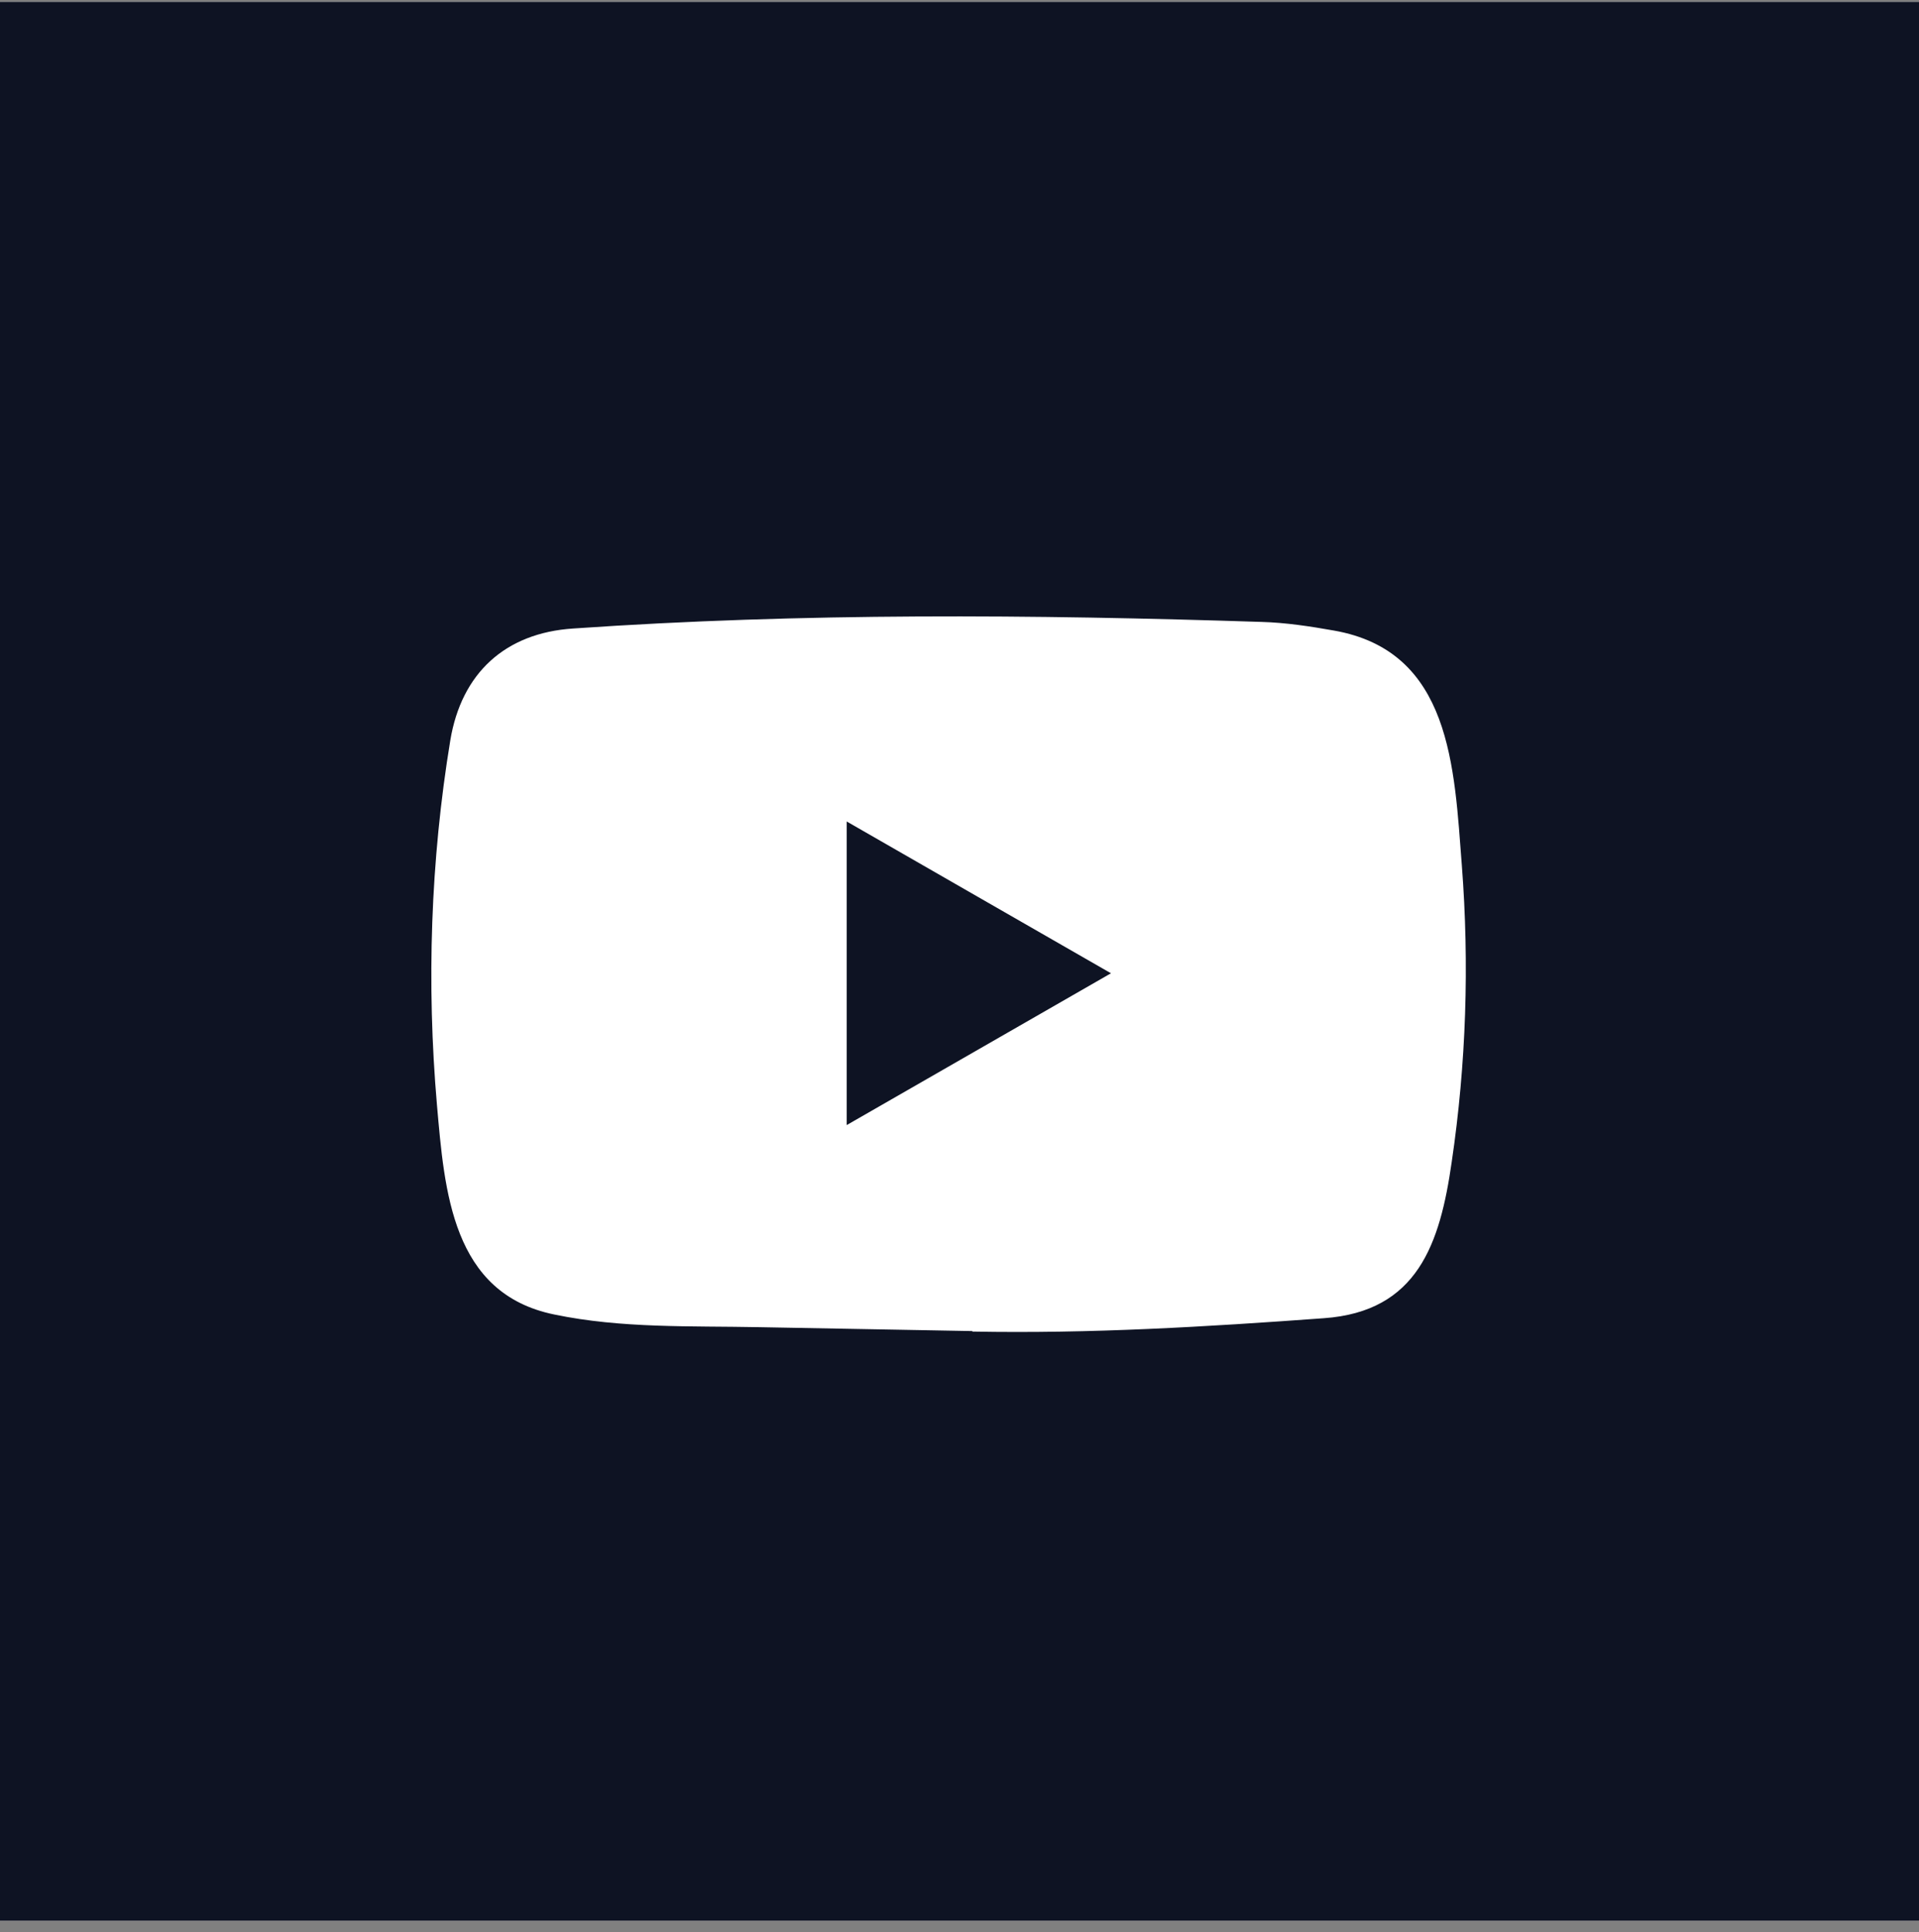 <svg width="146" height="147" viewBox="0 0 146 147" fill="none" xmlns="http://www.w3.org/2000/svg">
<rect x="0" y="0" width="146" height="147" fill="#808080" stroke="none"/>
<g clip-path="url(#clip0)">
<rect width="146" height="146" transform="translate(0 0.142)" fill="white"/>
<rect y="0.142" width="146" height="146" fill="#0e1323"/>
<path d="M73.913 101.271L57.766 100.976C52.538 100.873 47.296 101.078 42.171 100.012C34.373 98.419 33.821 90.609 33.243 84.057C32.447 74.847 32.755 65.469 34.258 56.336C35.106 51.21 38.446 48.153 43.61 47.819C61.042 46.611 78.589 46.753 95.983 47.318C97.82 47.369 99.669 47.652 101.481 47.973C110.421 49.54 110.64 58.391 111.218 65.842C111.796 73.37 111.552 80.936 110.447 88.412C109.561 94.604 107.865 99.794 100.71 100.295C91.743 100.95 82.983 101.477 73.99 101.31C73.99 101.271 73.939 101.271 73.913 101.271V101.271ZM64.42 85.599C71.177 81.719 77.805 77.904 84.524 74.05C77.754 70.171 71.138 66.356 64.42 62.502V85.599Z" fill="white"/>
</g>
<defs>
<clipPath id="clip0">
<rect width="146" height="146" fill="white" transform="translate(0 0.142)"/>
</clipPath>
</defs>
</svg>

